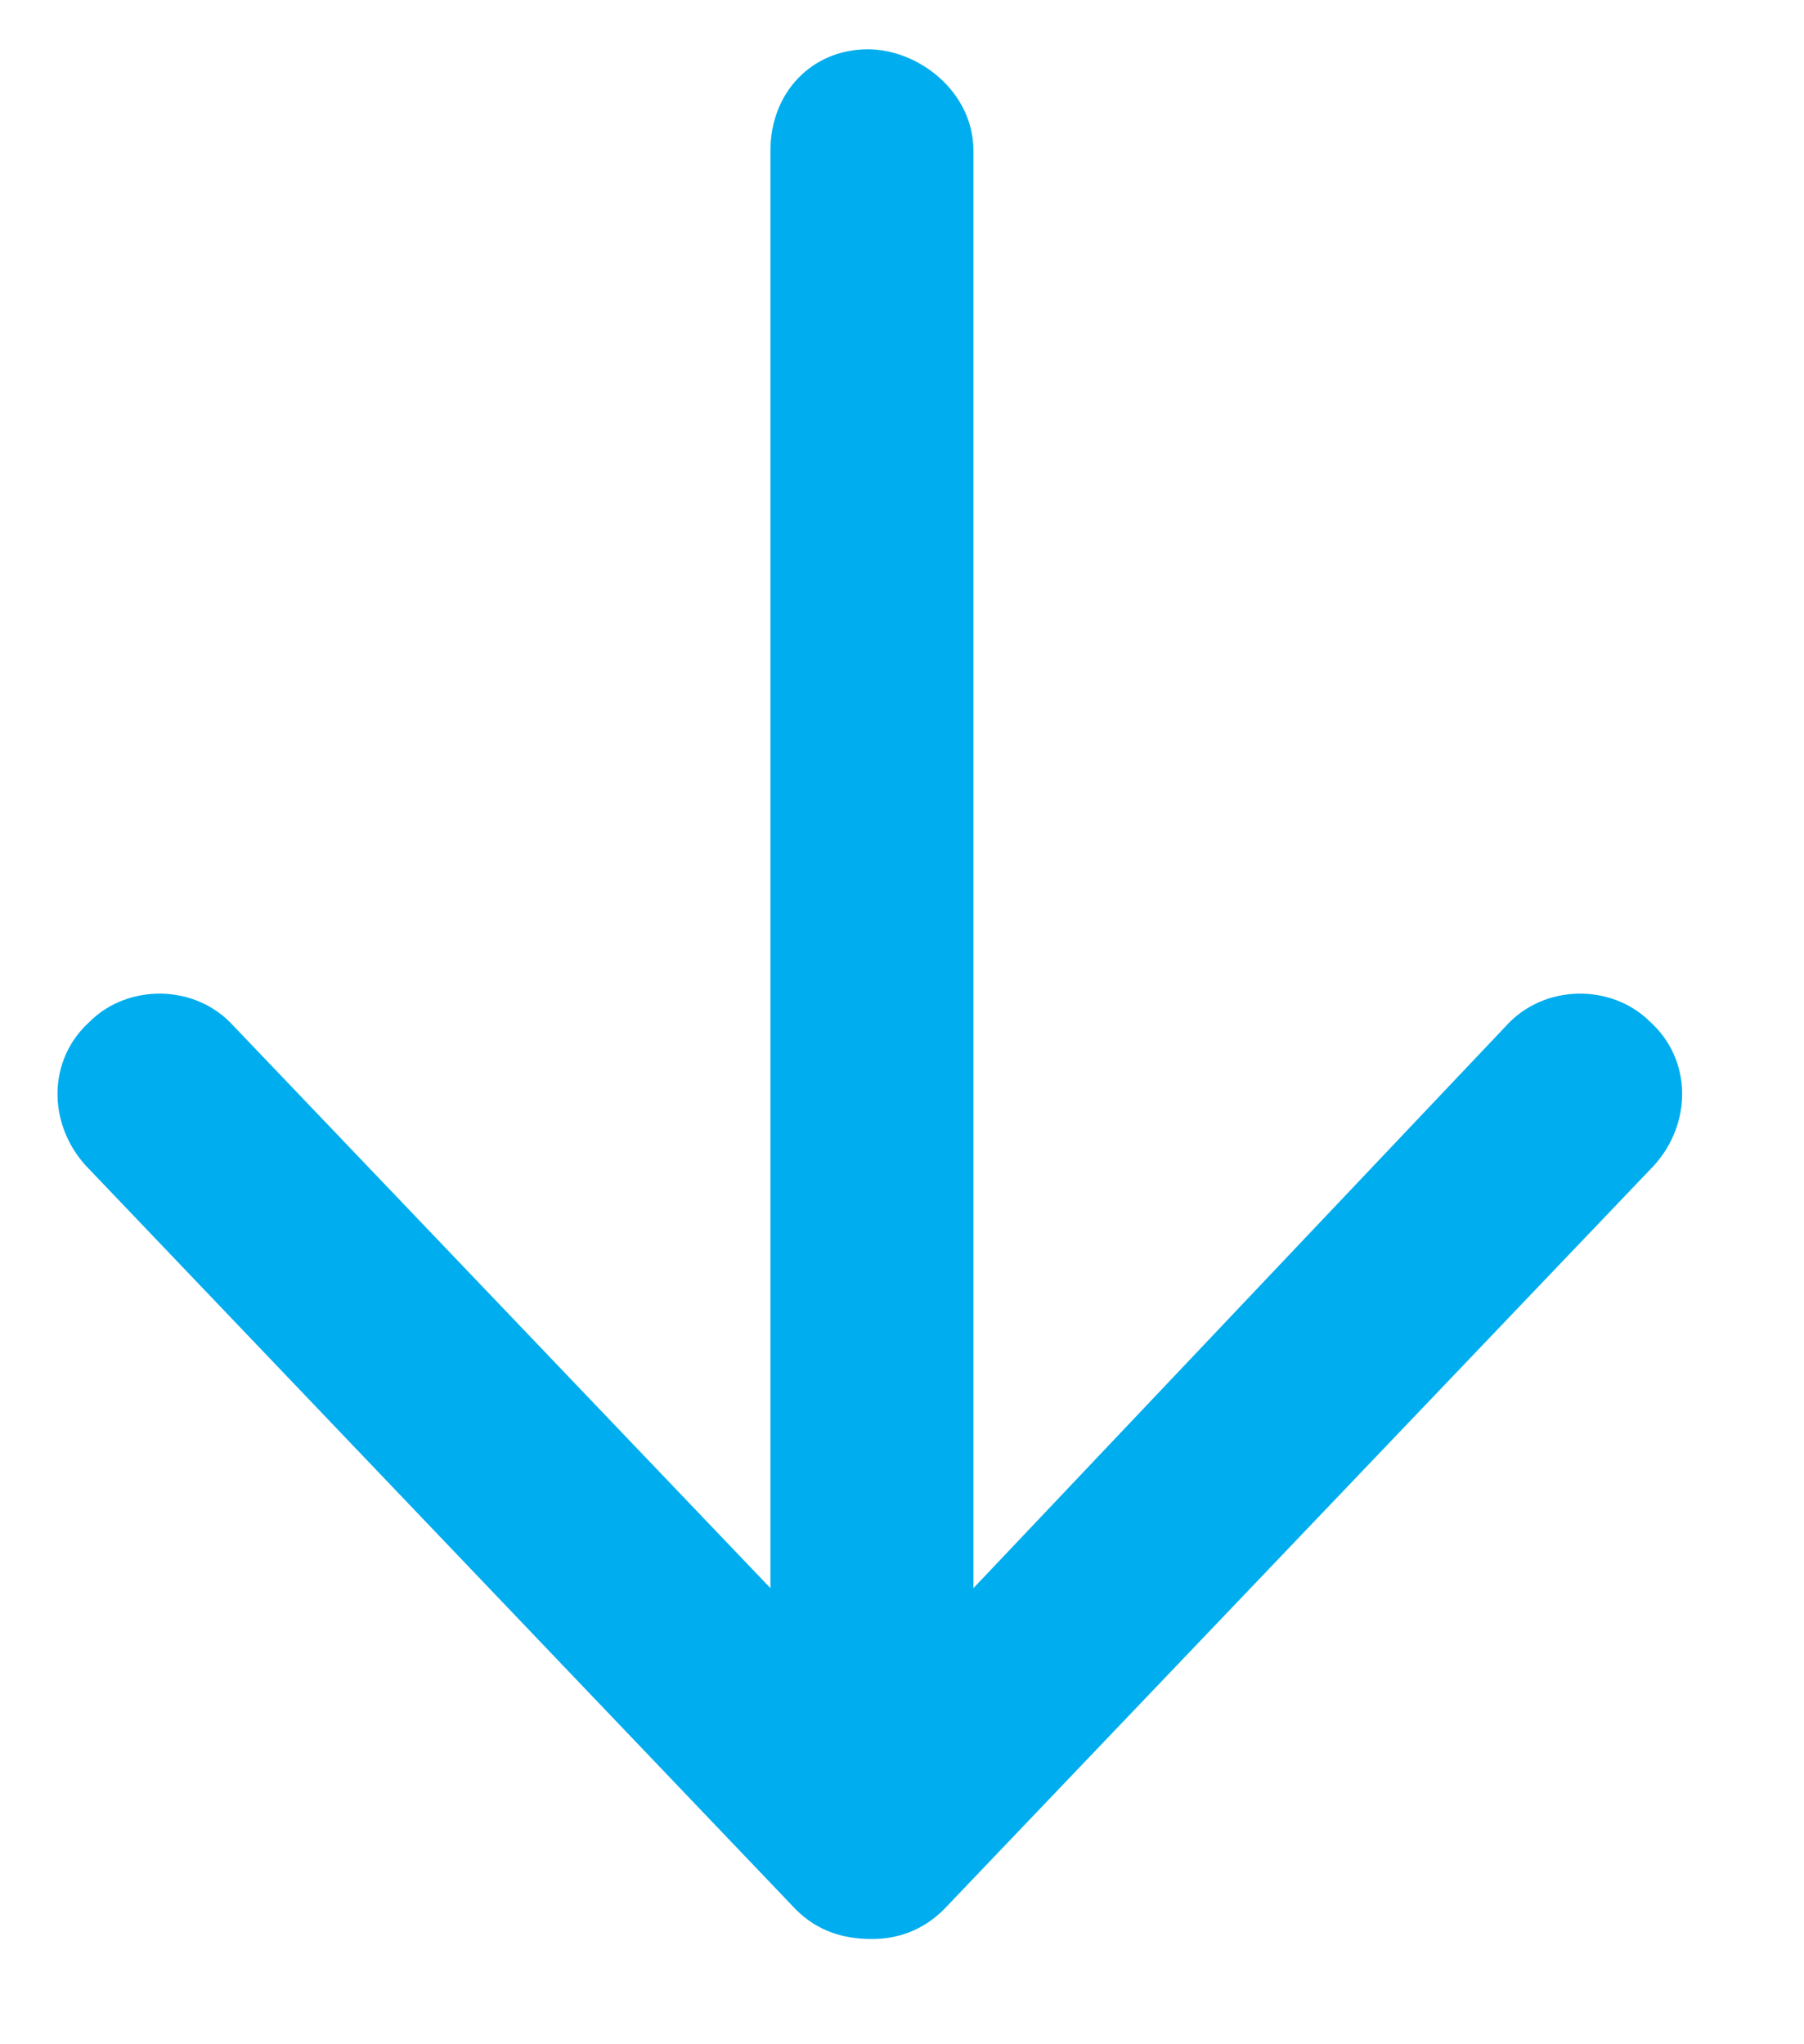 <svg width="15" height="17" viewBox="0 0 15 17" fill="none" xmlns="http://www.w3.org/2000/svg">
<path d="M13.754 9.691L7.848 15.879C7.672 16.055 7.461 16.125 7.25 16.125C7.004 16.125 6.793 16.055 6.617 15.879L0.711 9.691C0.395 9.34 0.395 8.812 0.746 8.496C1.062 8.18 1.625 8.18 1.941 8.531L6.406 13.207V1.254C6.406 0.762 6.758 0.41 7.215 0.41C7.637 0.41 8.094 0.762 8.094 1.254V13.207L12.523 8.531C12.84 8.18 13.402 8.18 13.719 8.496C14.07 8.812 14.07 9.34 13.754 9.691Z" fill="#00ADEE"/>
</svg>
